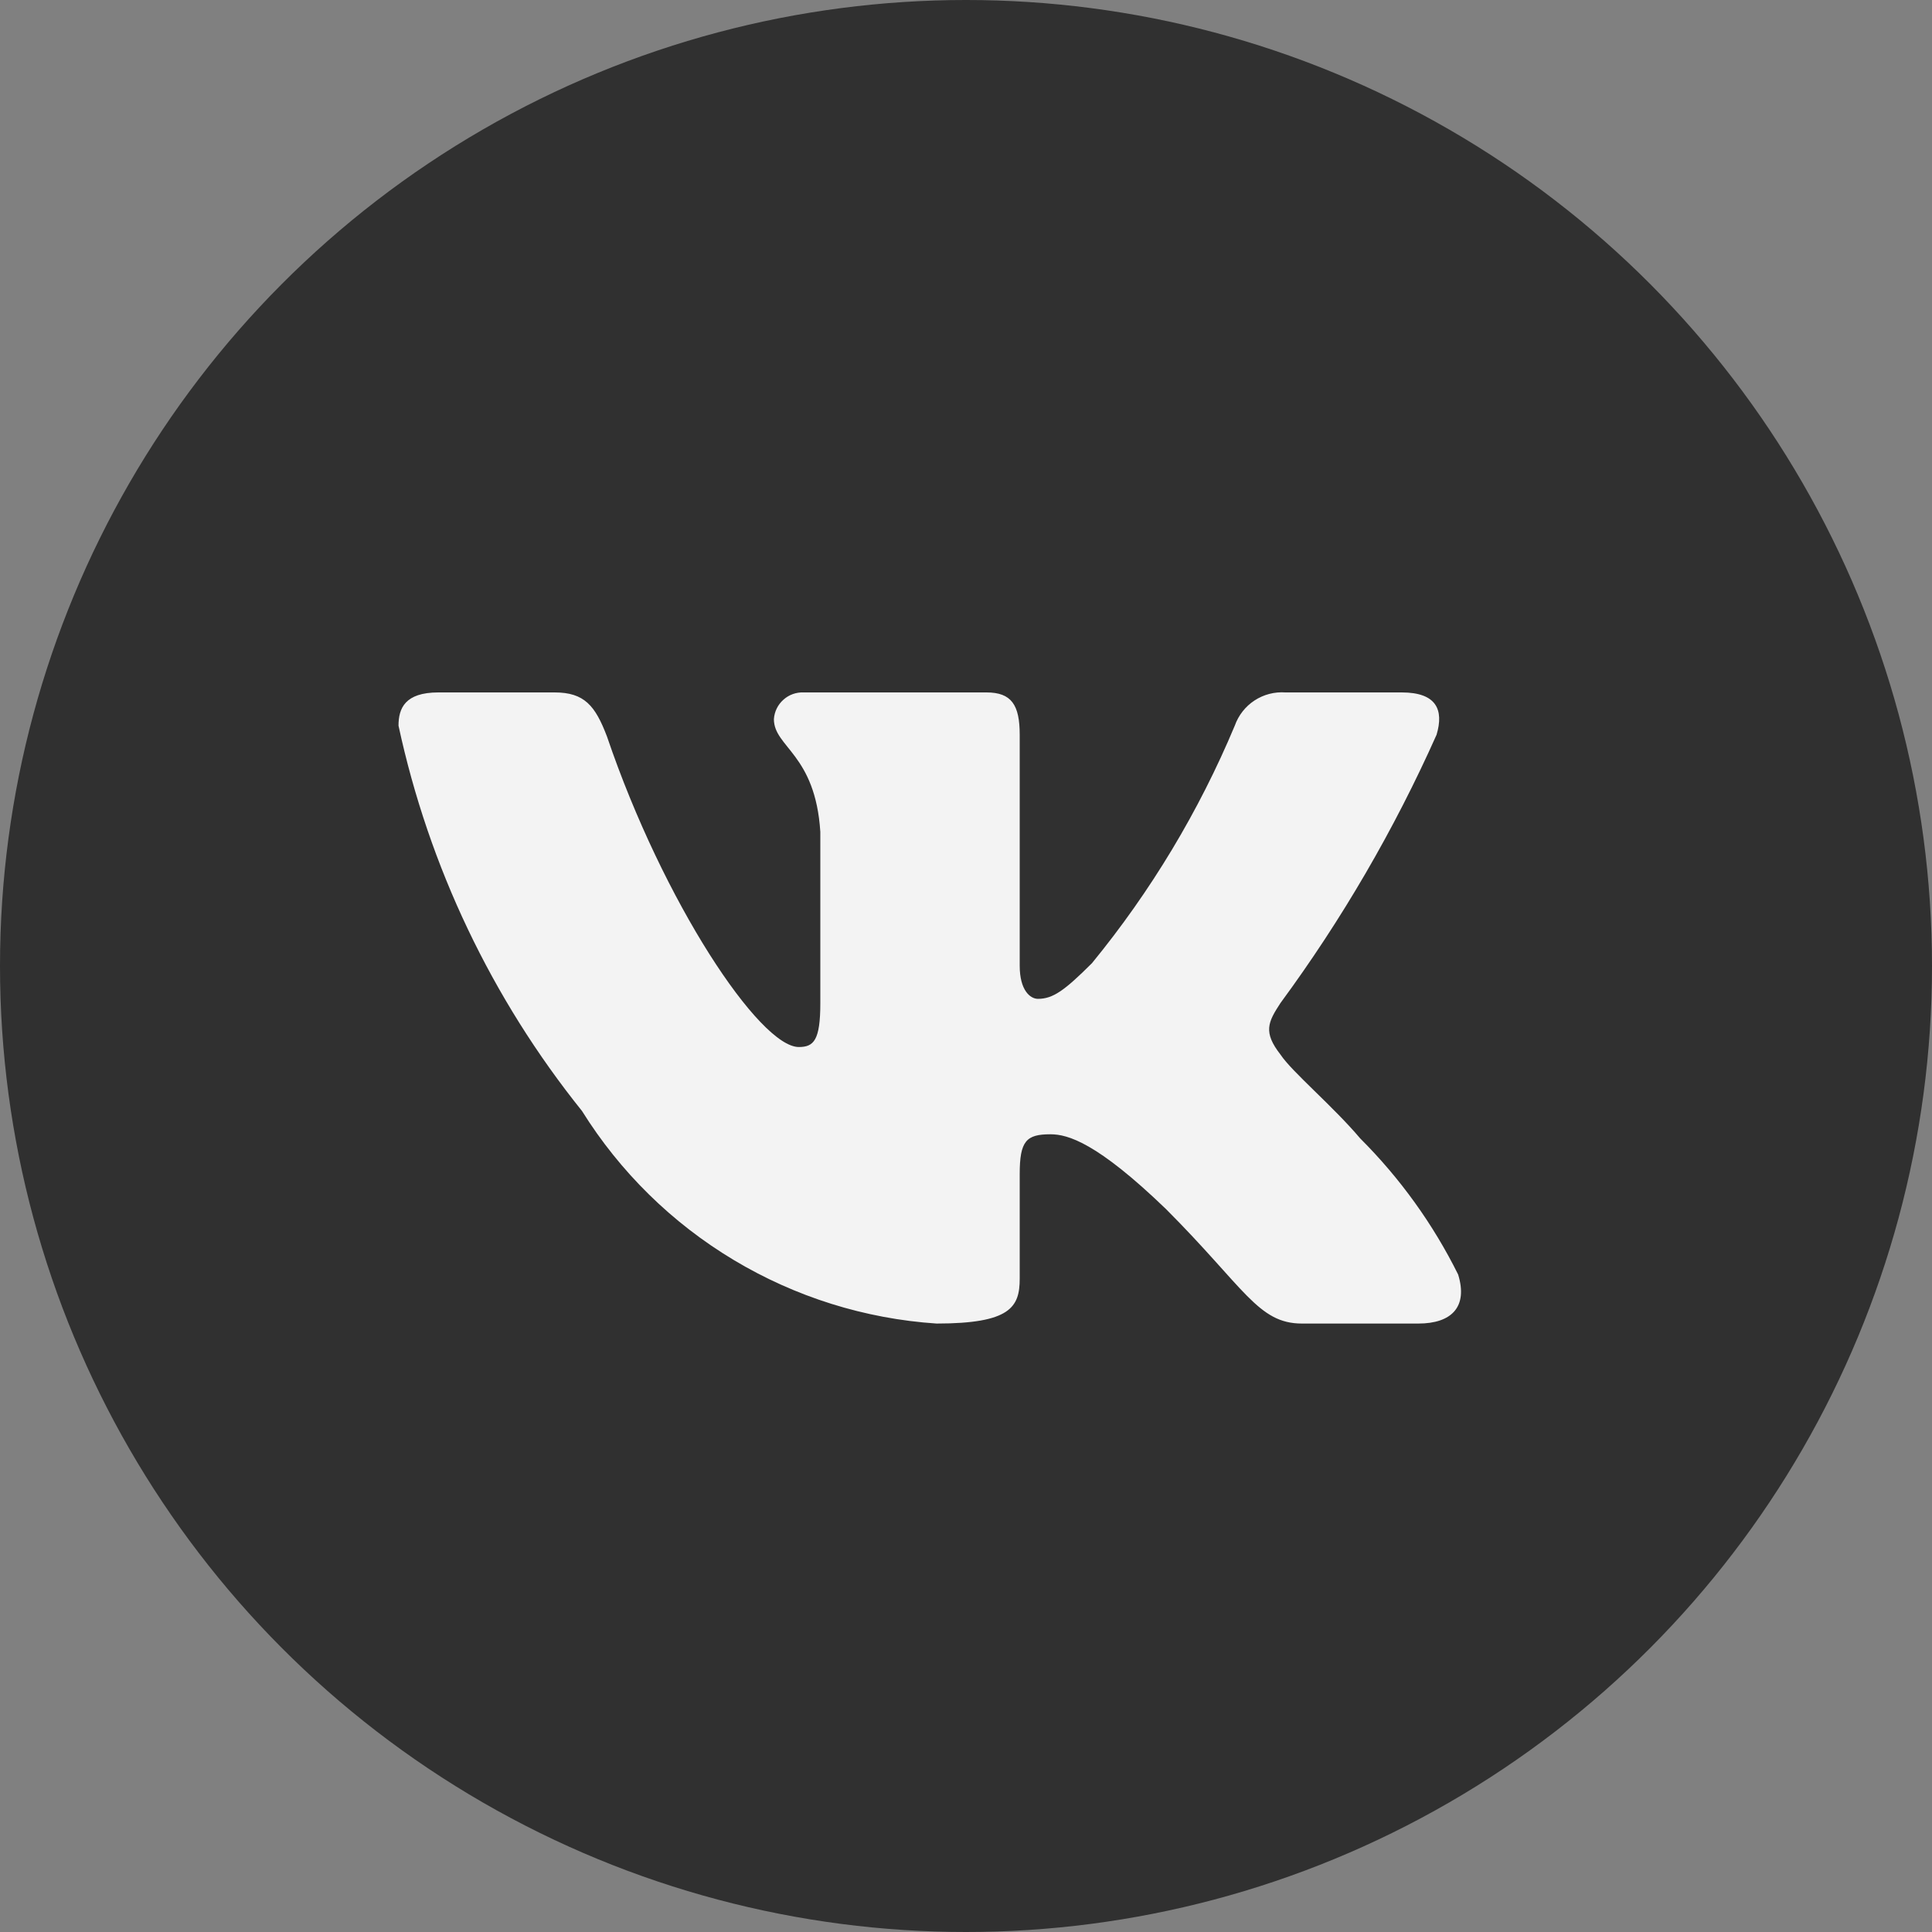 <?xml version="1.0" encoding="UTF-8"?> <svg xmlns="http://www.w3.org/2000/svg" width="30" height="30" viewBox="0 0 30 30" fill="none"><rect x="0" y="0" width="30" height="30" fill="#808080" stroke="none"/><circle cx="15" cy="15" r="15" fill="#303030"></circle><path d="M22.024 20.552H20.217C19.534 20.552 19.328 19.998 18.104 18.773C17.033 17.741 16.581 17.613 16.311 17.613C15.936 17.613 15.834 17.716 15.834 18.231V19.856C15.834 20.295 15.691 20.552 14.543 20.552C13.43 20.478 12.35 20.139 11.393 19.565C10.435 18.991 9.628 18.198 9.037 17.251C7.635 15.505 6.66 13.457 6.188 11.268C6.188 10.997 6.29 10.752 6.807 10.752H8.612C9.075 10.752 9.243 10.958 9.425 11.436C10.301 14.015 11.796 16.258 12.404 16.258C12.636 16.258 12.738 16.155 12.738 15.575V12.918C12.661 11.706 12.017 11.604 12.017 11.166C12.025 11.05 12.078 10.942 12.165 10.865C12.251 10.787 12.365 10.747 12.48 10.752H15.318C15.706 10.752 15.834 10.945 15.834 11.409V14.995C15.834 15.382 16 15.51 16.117 15.51C16.35 15.51 16.529 15.382 16.956 14.956C17.87 13.84 18.617 12.598 19.174 11.267C19.231 11.107 19.338 10.97 19.48 10.877C19.622 10.784 19.791 10.74 19.96 10.752H21.766C22.307 10.752 22.422 11.023 22.307 11.409C21.65 12.881 20.838 14.277 19.883 15.575C19.689 15.872 19.611 16.026 19.883 16.375C20.062 16.645 20.696 17.174 21.121 17.677C21.74 18.295 22.254 19.009 22.642 19.791C22.797 20.294 22.539 20.552 22.024 20.552Z" fill="#F3F3F3"></path></svg> 